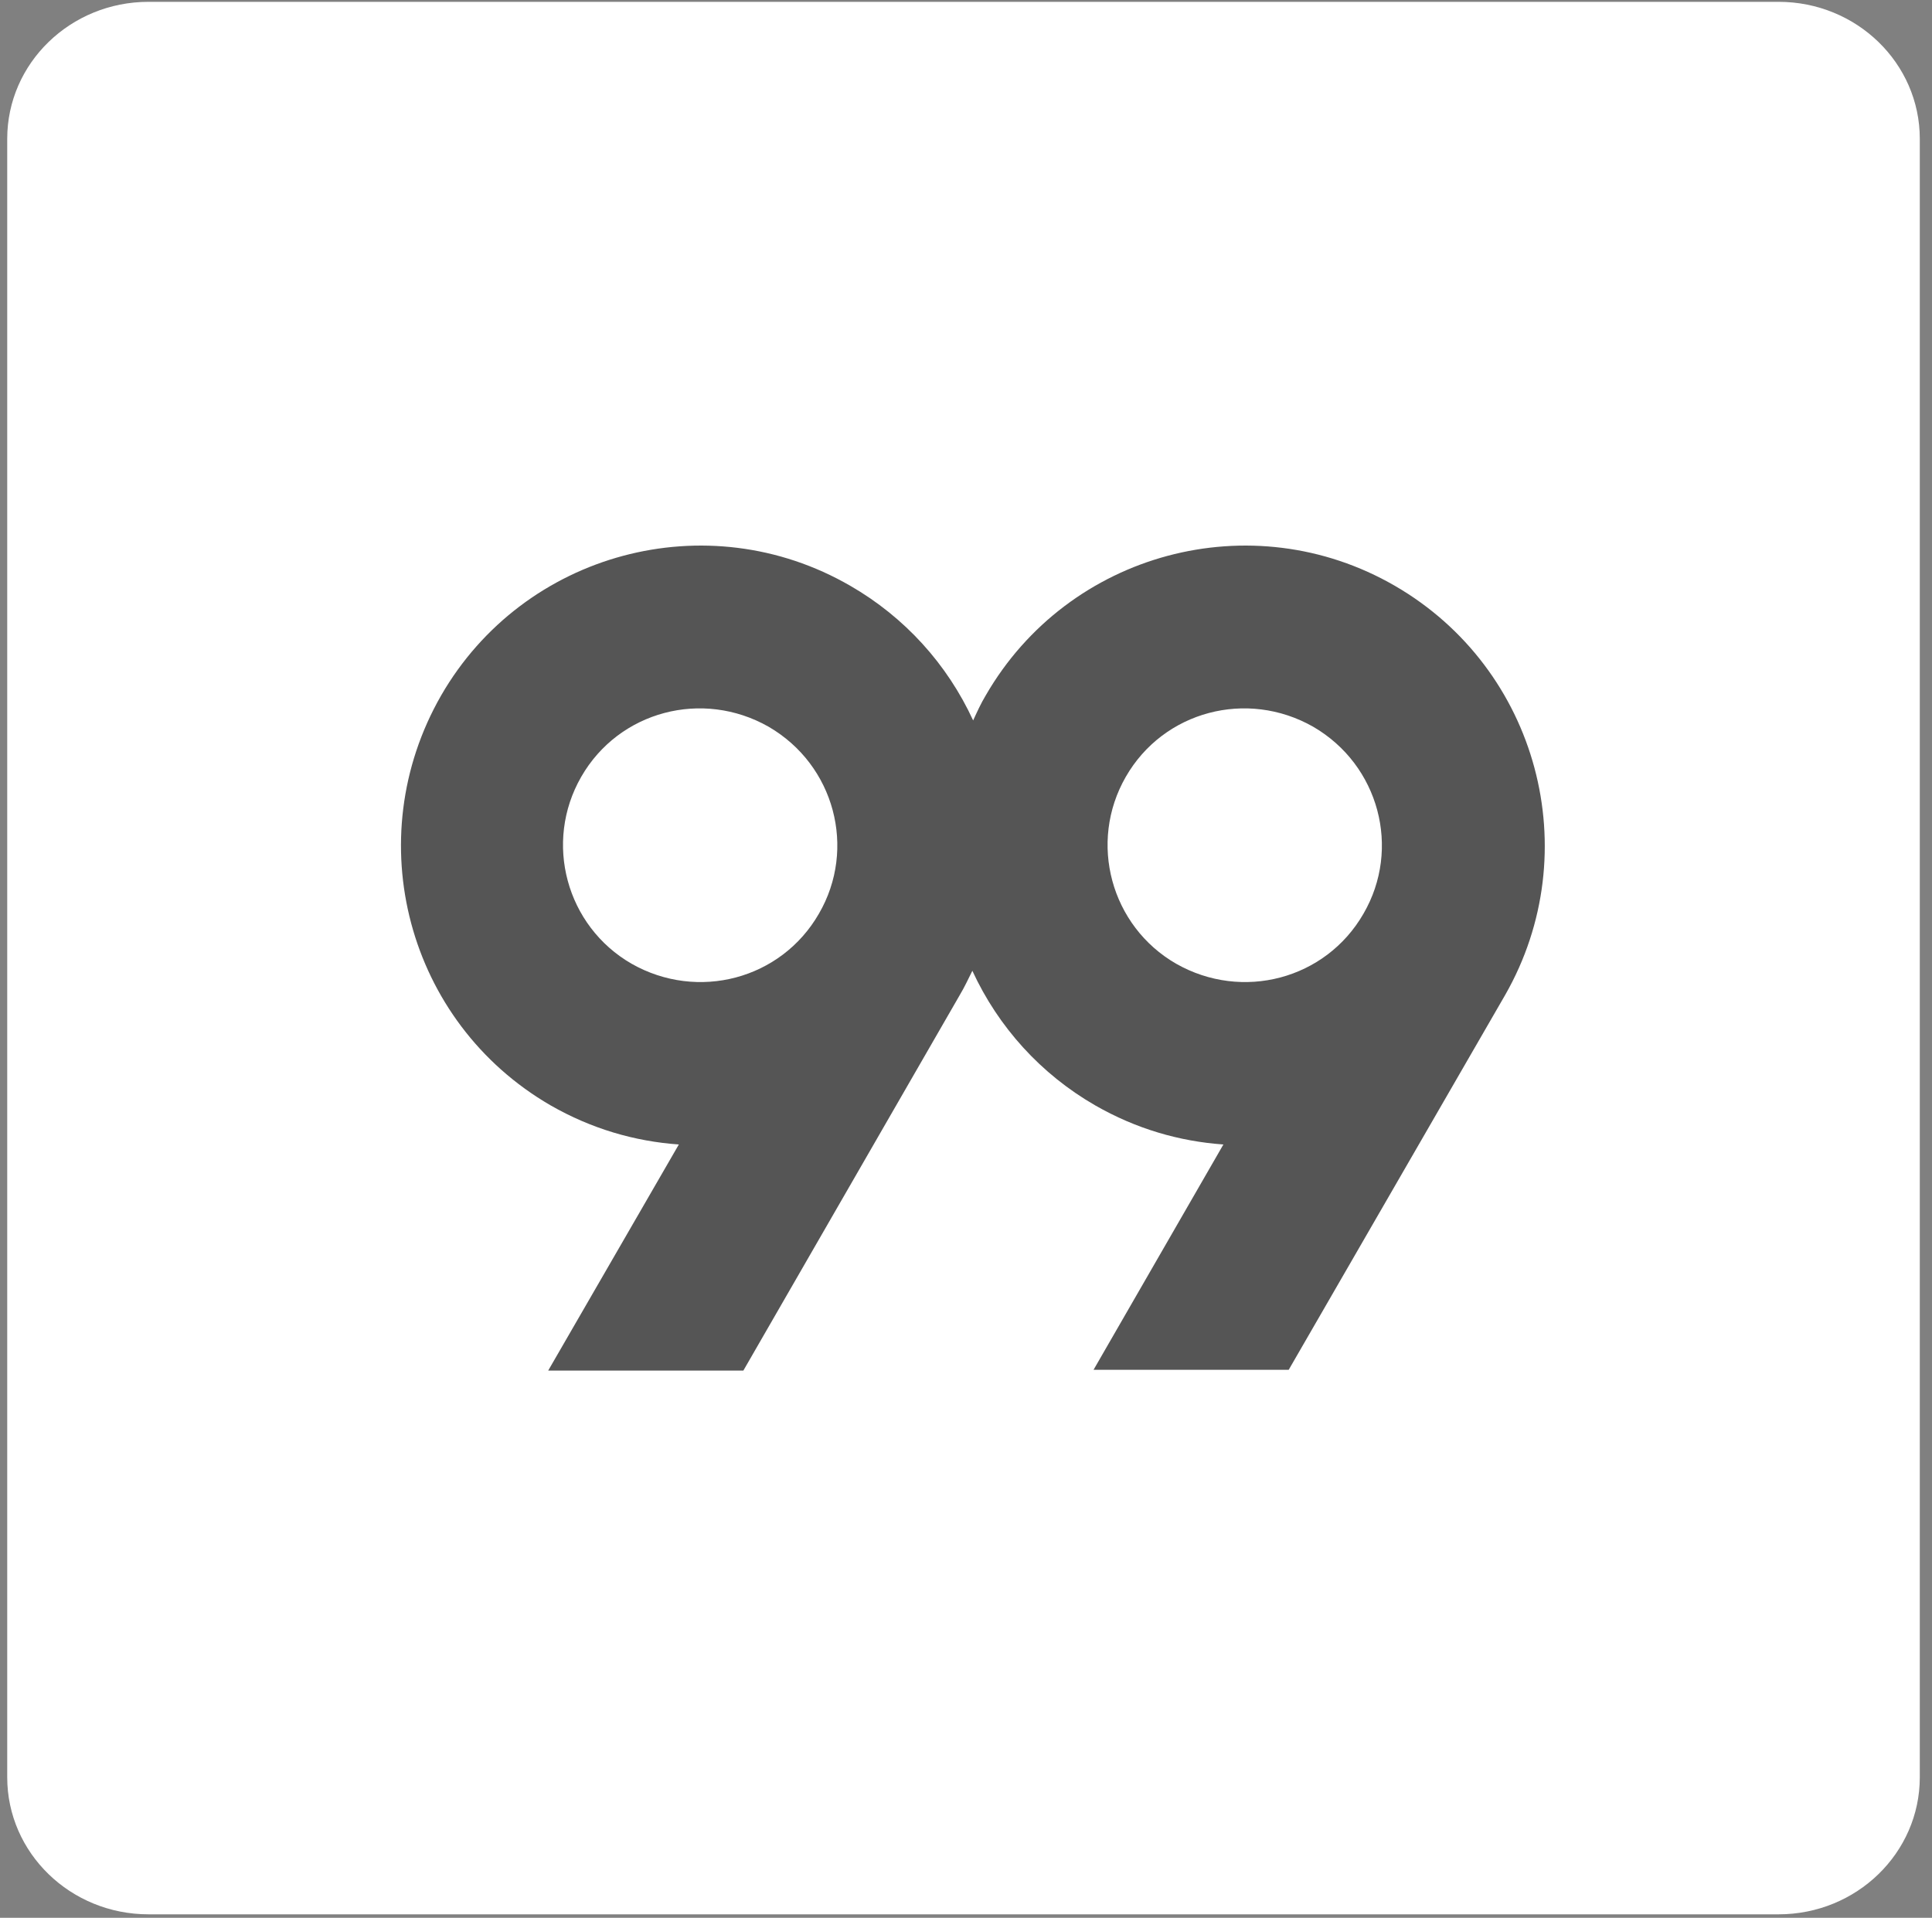 <svg width="137" height="136" viewBox="0 0 137 136" fill="none" xmlns="http://www.w3.org/2000/svg">
<rect x="0" y="0" width="137" height="136" fill="#808080" stroke="none"/>
<path d="M126.121 0.13H10.532C4.998 0.13 0.512 4.481 0.512 9.846V126.032C0.512 131.402 4.998 135.753 10.532 135.753H126.121C131.654 135.753 136.135 131.397 136.135 126.032V9.846C136.135 4.481 131.654 0.13 126.121 0.13V0.13Z" fill="white"/>
<path d="M98.918 41.546C88.761 35.665 75.759 39.16 69.9 49.313C69.565 49.868 69.286 50.479 69.007 51.089C67.166 47.094 64.152 43.765 60.302 41.546C50.146 35.665 37.143 39.16 31.284 49.313C25.425 59.522 28.884 72.504 39.041 78.385C41.943 80.05 45.012 80.938 48.137 81.16L38.873 97.194H52.712L68.058 70.563C68.393 70.008 68.672 69.398 68.951 68.843C70.793 72.837 73.806 76.166 77.657 78.385C80.558 80.05 83.627 80.938 86.752 81.16L77.545 97.138H91.384L106.73 70.563C112.534 60.41 109.074 47.427 98.918 41.546ZM58.07 64.793C55.391 69.453 49.476 71.007 44.788 68.344C40.157 65.68 38.538 59.744 41.217 55.084C43.896 50.423 49.811 48.87 54.498 51.533C59.186 54.251 60.748 60.188 58.07 64.793ZM96.686 64.793C94.007 69.453 88.092 71.007 83.404 68.344C78.773 65.68 77.154 59.744 79.833 55.084C82.511 50.423 88.427 48.87 93.114 51.533C97.802 54.251 99.364 60.188 96.686 64.793Z" fill="#555555"/>
</svg>
